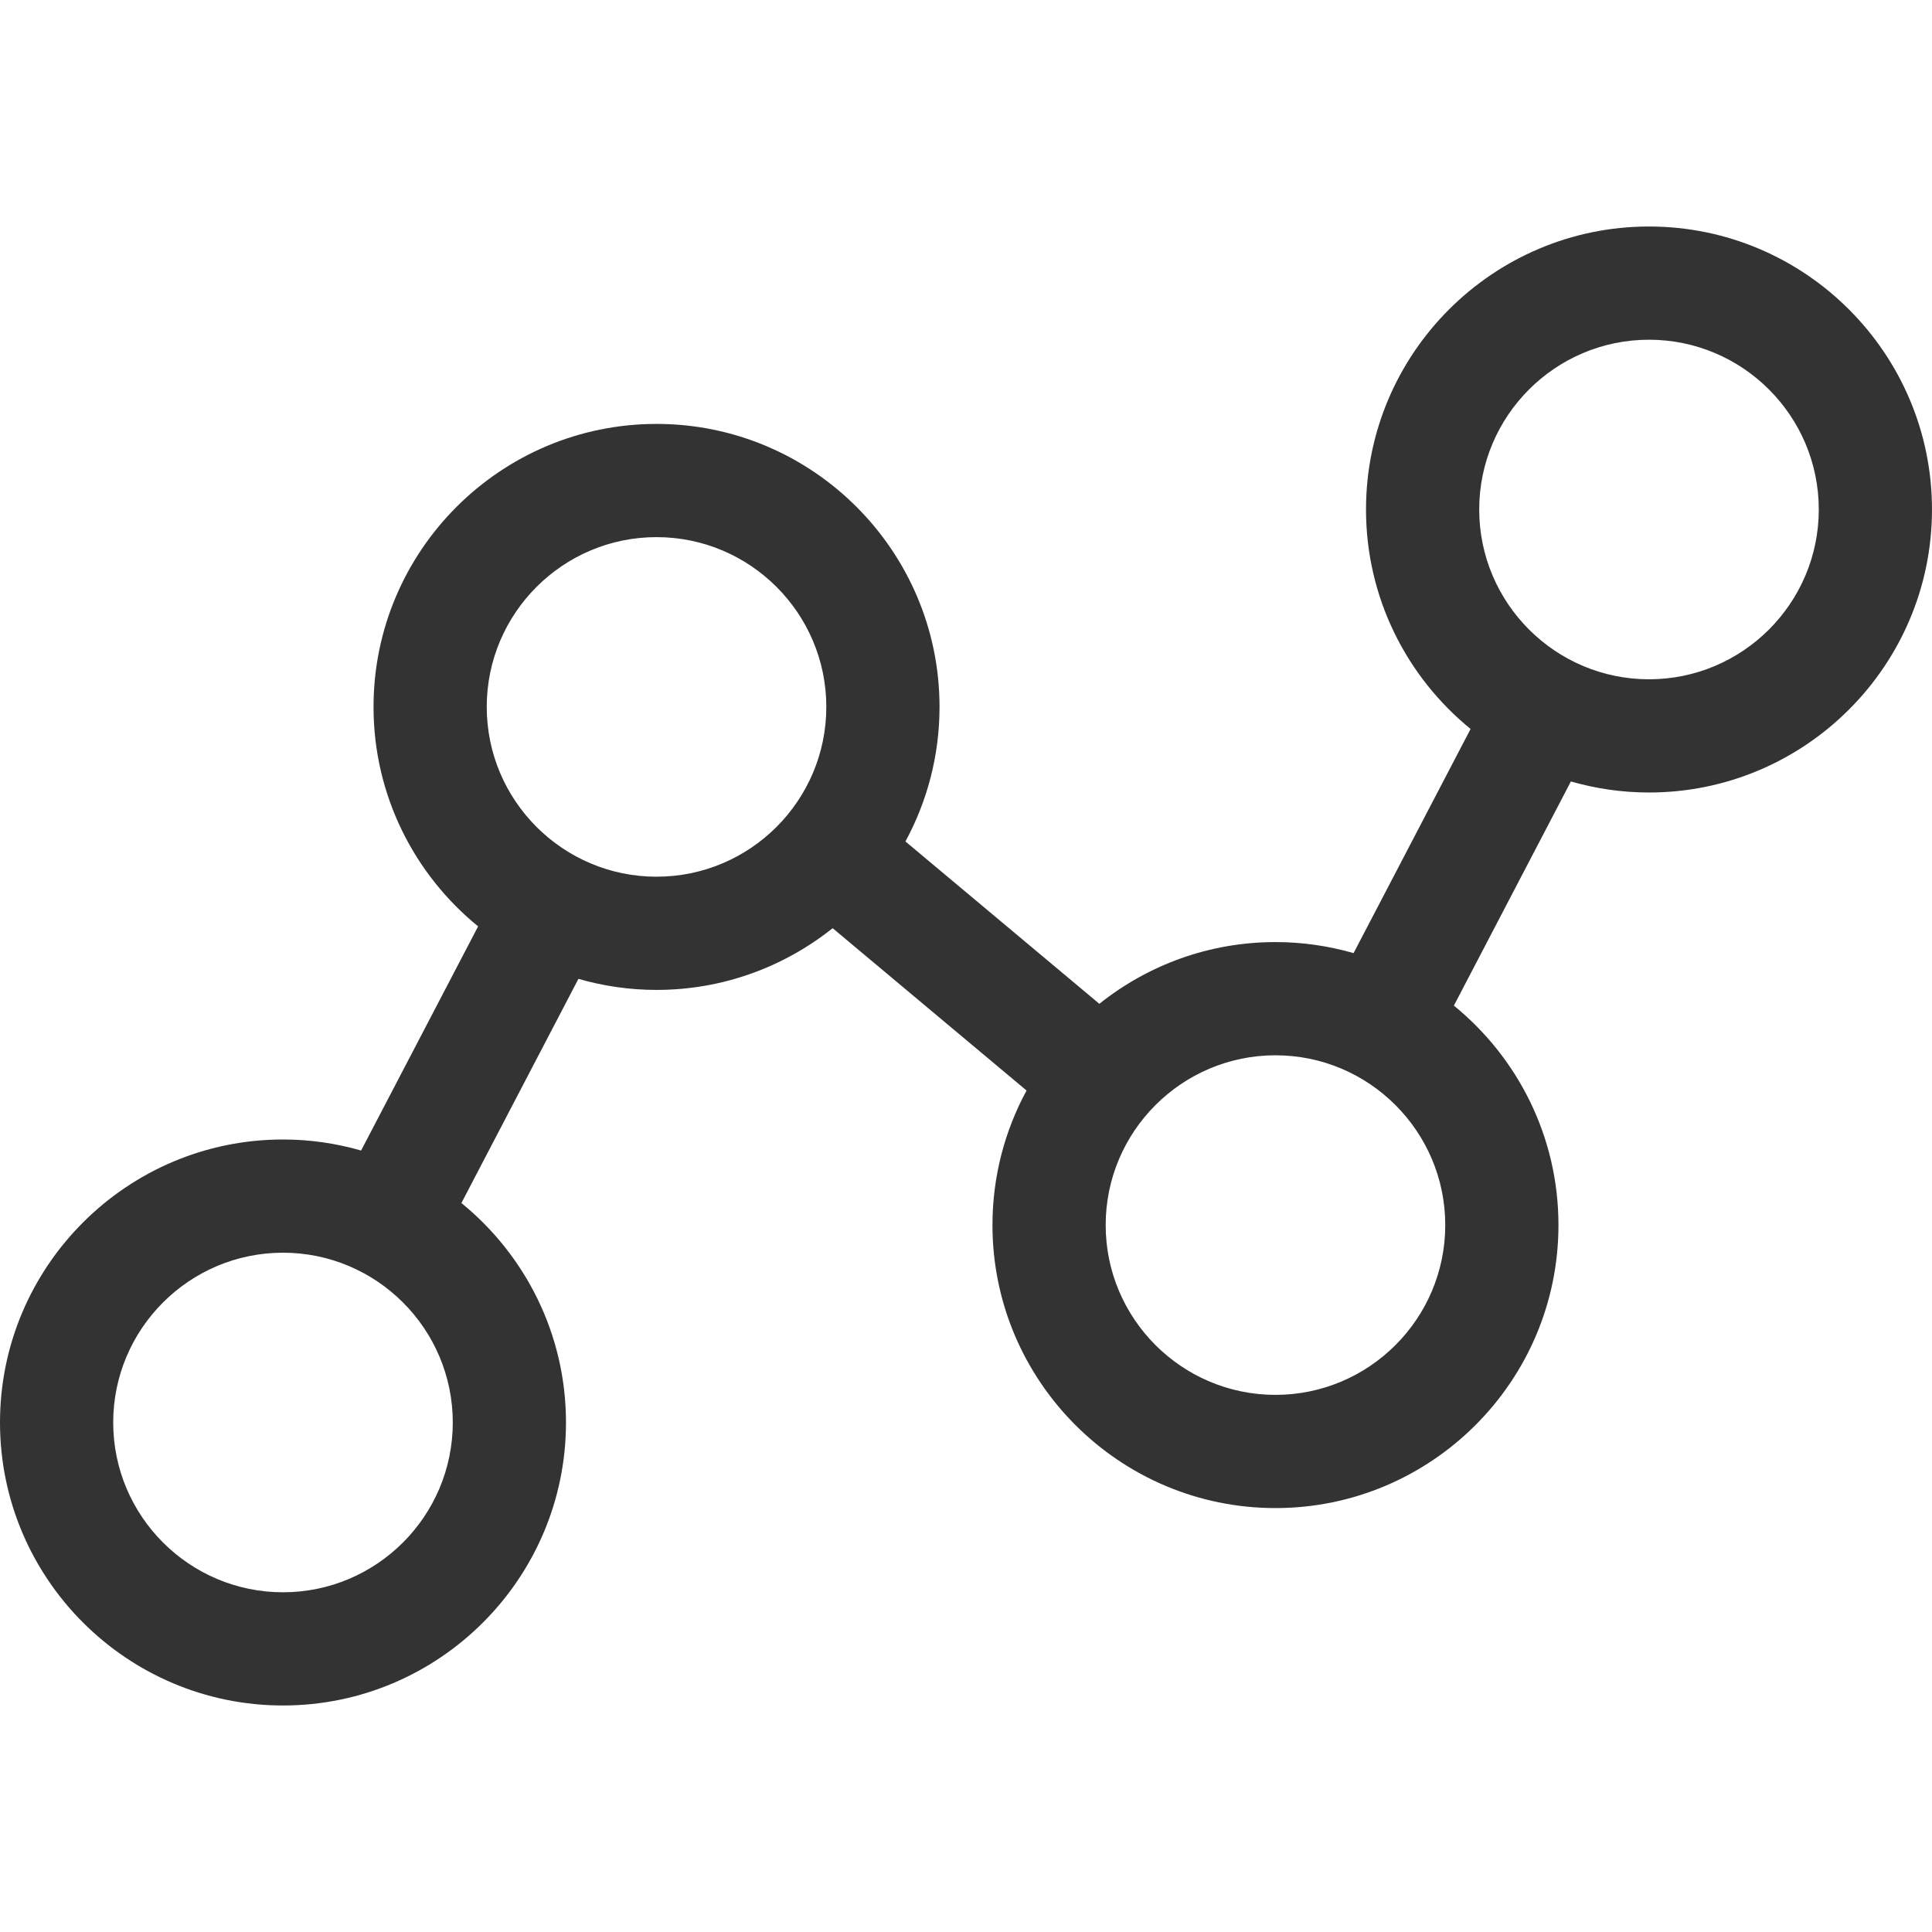 <svg id="Capa_1" enable-background="new 0 0 511.977 511.977" height="512" viewBox="0 0 511.977 511.977" width="512" xmlns="http://www.w3.org/2000/svg"><g fill="#333333"><path d="m436.983 60.024c-41.352 0-74.993 33.642-74.993 74.993 0 23.441 10.817 44.396 27.714 58.158l-31.009 59.403c-6.579-1.893-13.518-2.928-20.697-2.928-17.634 0-33.853 6.133-46.672 16.357l-51.387-43.02c5.759-10.611 9.034-22.759 9.034-35.657 0-41.352-33.642-74.993-74.994-74.993s-74.993 33.642-74.993 74.993c0 23.441 10.817 44.396 27.714 58.158l-31.009 59.403c-6.579-1.893-13.518-2.928-20.697-2.928-41.352.003-74.994 33.644-74.994 74.996s33.642 74.993 74.993 74.993 74.993-33.642 74.993-74.993c0-23.441-10.817-44.396-27.714-58.158l31.009-59.403c6.579 1.893 13.518 2.928 20.697 2.928 17.634 0 33.853-6.133 46.672-16.357l51.387 43.02c-5.759 10.611-9.034 22.759-9.034 35.657 0 41.352 33.642 74.993 74.994 74.993s74.993-33.642 74.993-74.993c0-23.441-10.817-44.396-27.714-58.158l31.009-59.403c6.579 1.893 13.518 2.928 20.697 2.928 41.352 0 74.993-33.642 74.993-74.993s-33.64-74.996-74.992-74.996zm-361.99 361.928c-24.809 0-44.993-20.183-44.993-44.993s20.184-44.993 44.993-44.993 44.993 20.184 44.993 44.993-20.184 44.993-44.993 44.993zm98.986-189.627c-24.809 0-44.993-20.184-44.993-44.993s20.184-44.993 44.993-44.993c24.81 0 44.994 20.184 44.994 44.993s-20.184 44.993-44.994 44.993zm164.019 137.313c-24.81 0-44.994-20.184-44.994-44.993s20.184-44.993 44.994-44.993c24.809 0 44.993 20.184 44.993 44.993s-20.184 44.993-44.993 44.993zm98.985-189.627c-24.809 0-44.993-20.184-44.993-44.993s20.184-44.993 44.993-44.993 44.993 20.184 44.993 44.993-20.184 44.993-44.993 44.993z"/></g></svg>